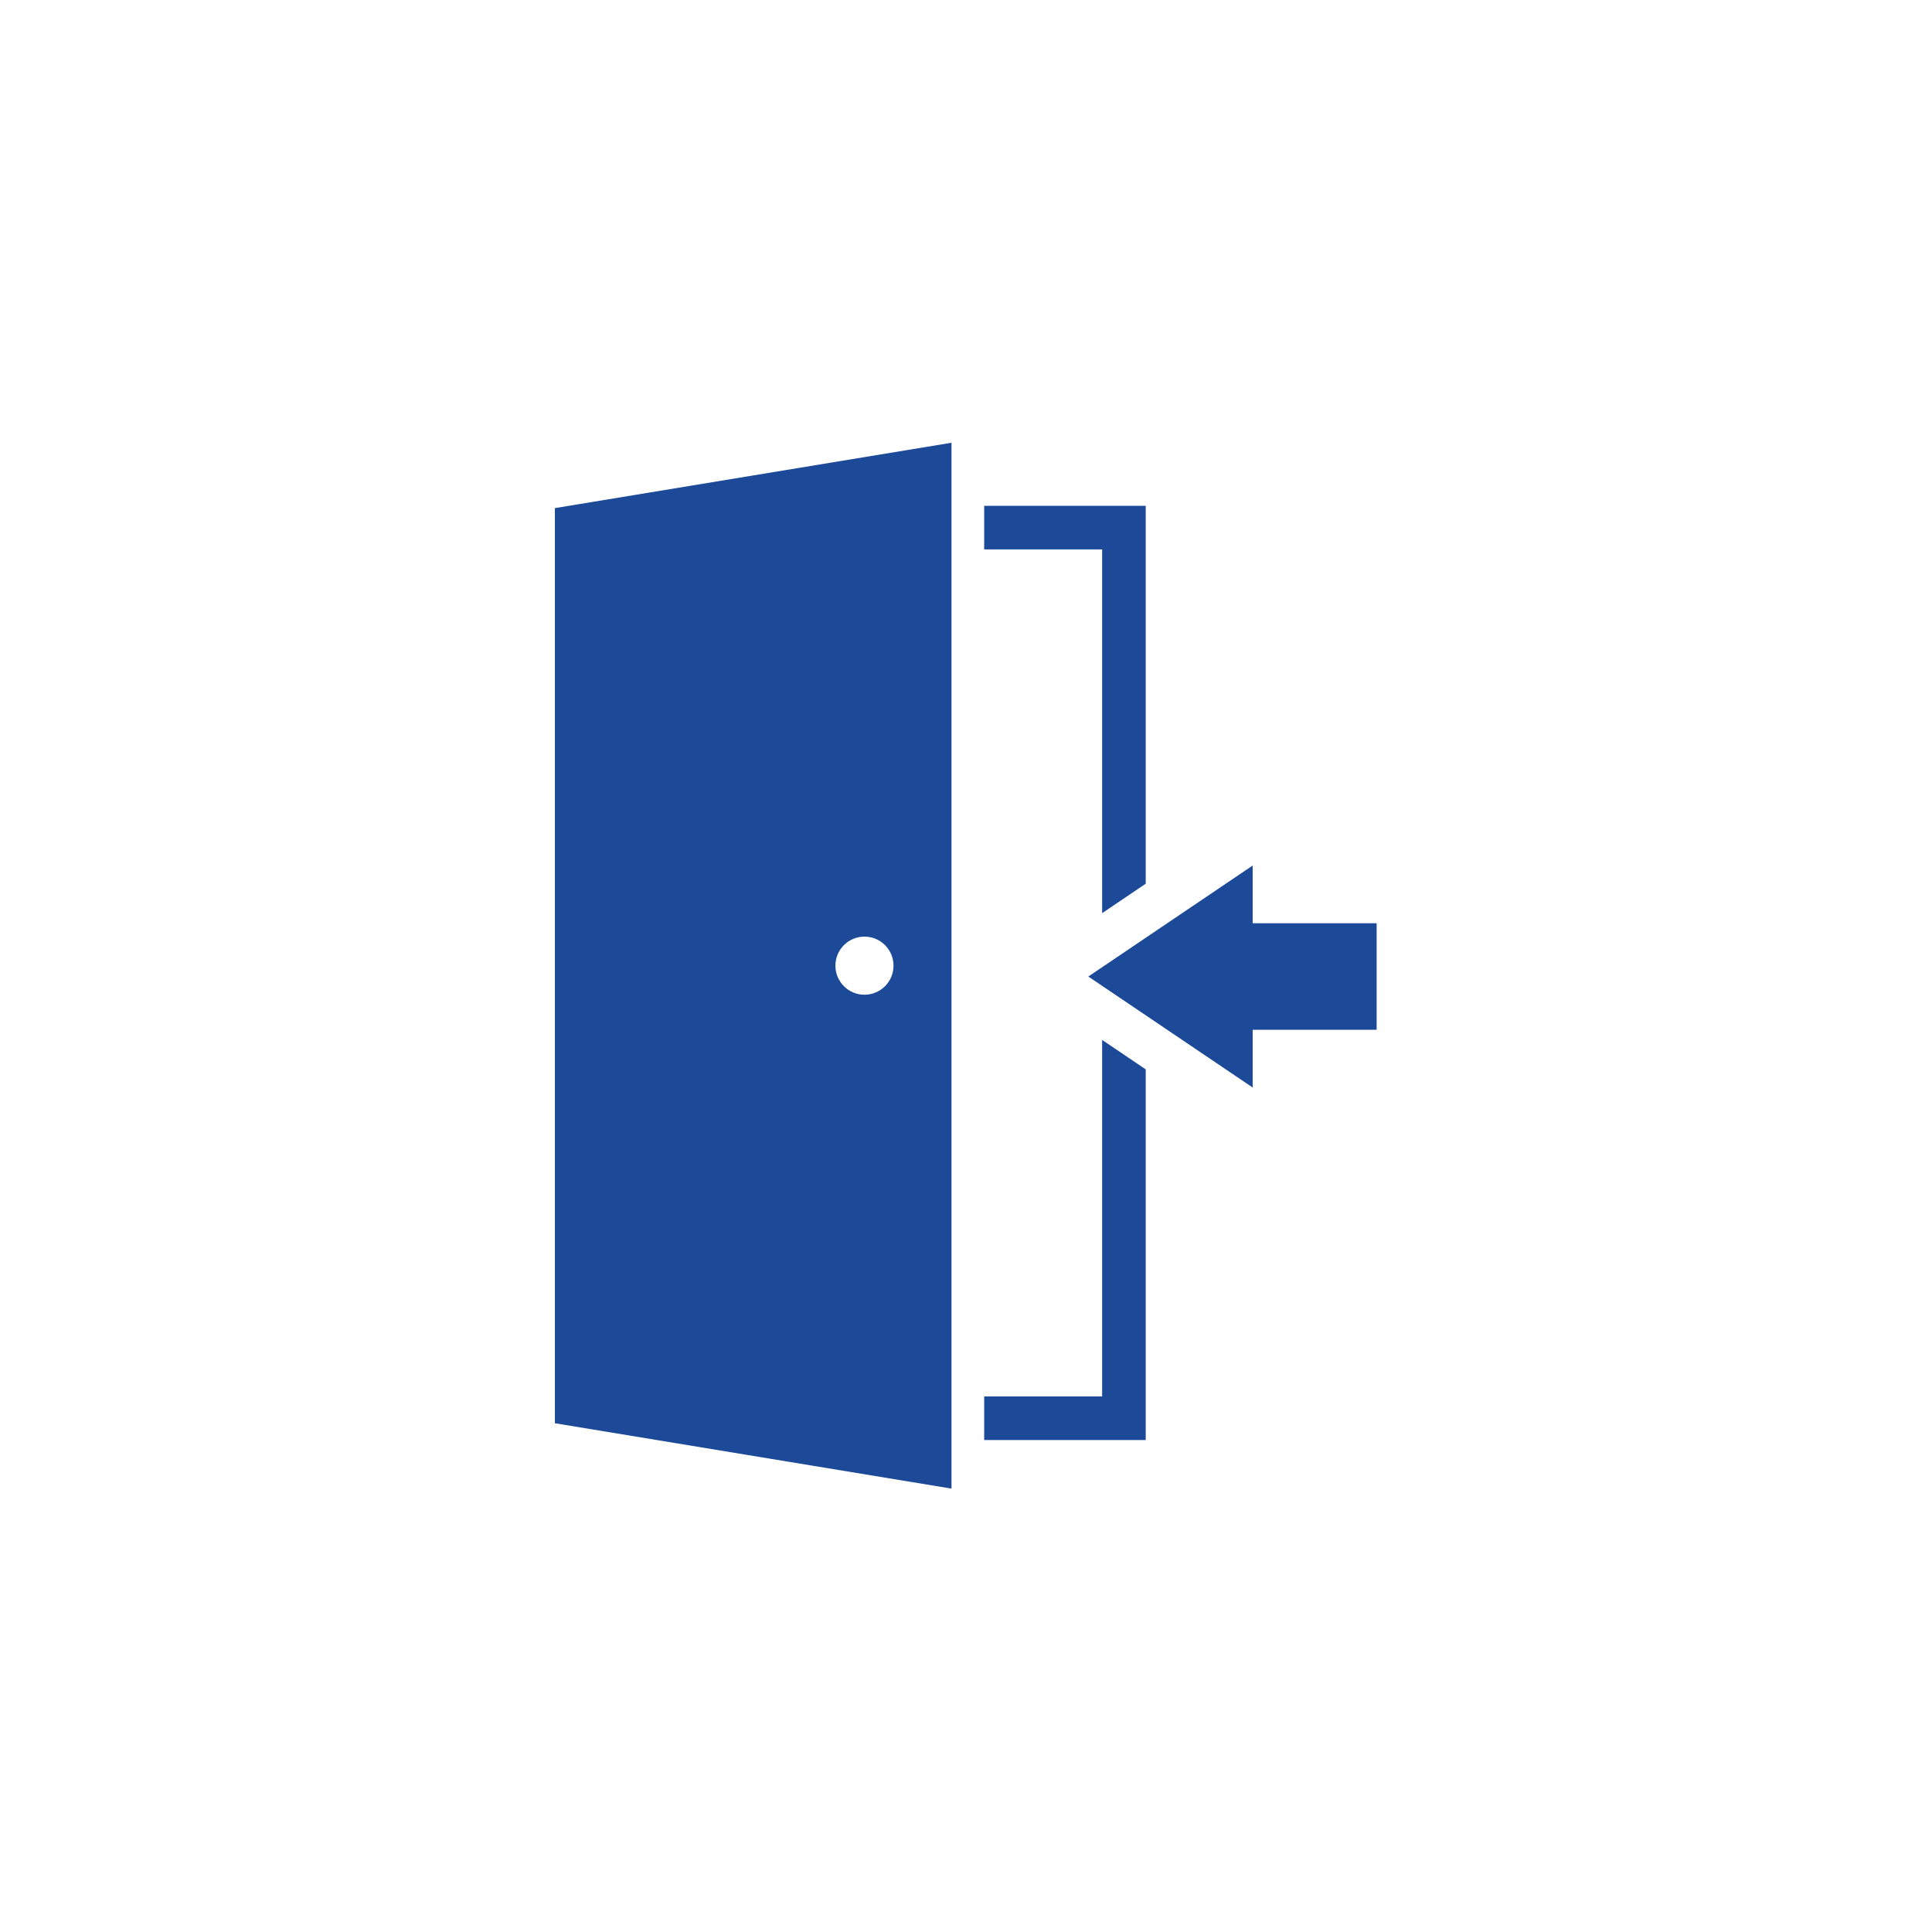 <?xml version="1.0" encoding="utf-8"?>
<svg xmlns="http://www.w3.org/2000/svg" height="48" width="48" viewBox="0 0 48 48">
  <g>
    <path id="path1" transform="rotate(0,24,24) translate(13.786,11) scale(0.812,0.812)  " fill="#1D4999" d="M16.744,18.271L18.078,19.173 18.078,30.514 13.135,30.514 13.135,29.181 16.744,29.181z M9.472,15.111C8.981,15.111 8.583,15.509 8.583,16 8.583,16.49 8.981,16.889 9.472,16.889 9.963,16.889 10.361,16.49 10.361,16 10.361,15.509 9.963,15.111 9.472,15.111z M21.35,12.936L21.35,14.701 25.143,14.701 25.143,17.962 21.35,17.962 21.35,19.728 16.322,16.332z M13.135,1.93L18.078,1.93 18.078,13.492 16.744,14.393 16.744,3.264 13.135,3.264z M12.135,0L12.135,32 0,30 0,2z" />
  </g>
</svg>

